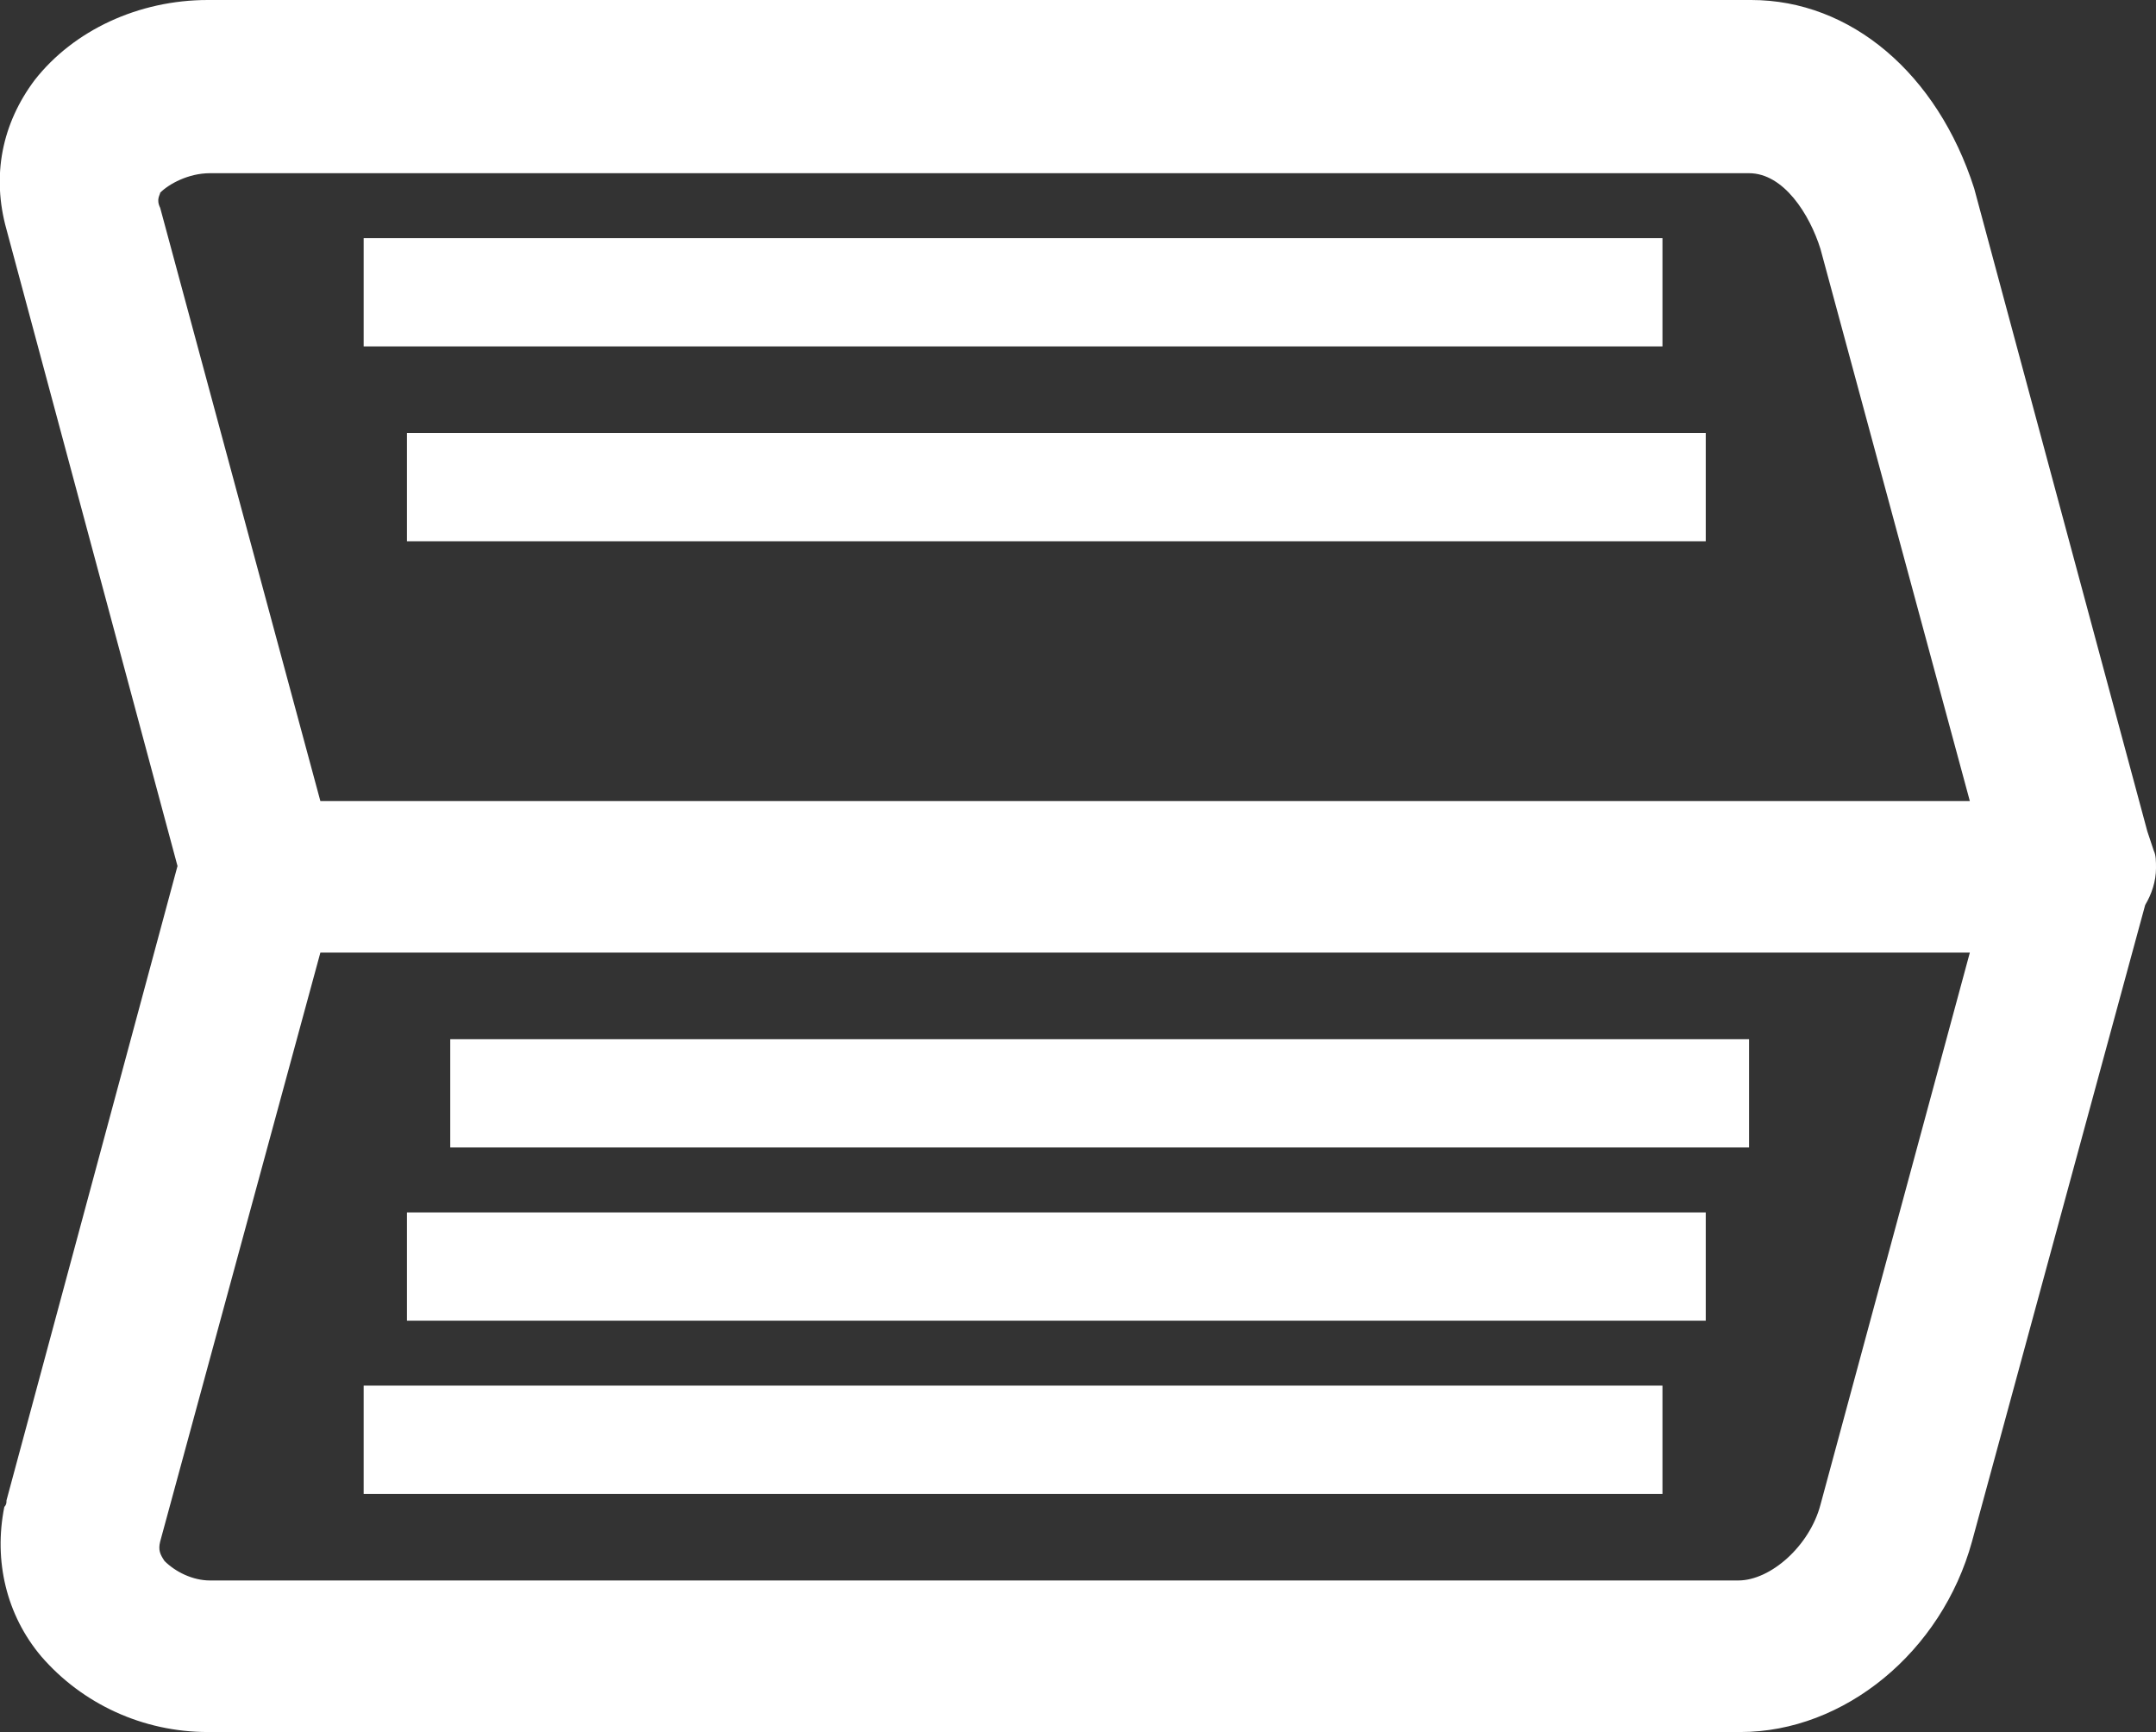 <?xml version="1.0" encoding="utf-8"?>
<!-- Generator: Adobe Illustrator 25.4.1, SVG Export Plug-In . SVG Version: 6.00 Build 0)  -->
<svg version="1.1" id="レイヤー_1" xmlns="http://www.w3.org/2000/svg" xmlns:xlink="http://www.w3.org/1999/xlink" x="0px"
	 y="0px" width="99.6px" height="80px" viewBox="0 0 99.6 80" style="enable-background:new 0 0 99.6 80;" xml:space="preserve">
<rect x="0" y="0" width="99.6" height="80" fill="#333333" stroke="none"/>
<style type="text/css">
	.st0{fill:#FFFFFF;}
</style>
<g>
	<path class="st0" d="M84.1,69.5c-0.5,1.9-2.3,3.5-3.8,3.5H9.7c-0.8,0-1.6-0.4-2.1-0.9c-0.2-0.3-0.3-0.5-0.2-0.9L14.8,44H91
		L84.1,69.5L84.1,69.5z M7.4,8.9C7.8,8.5,8.7,8,9.7,8h71.1c1.6,0,2.8,1.9,3.3,3.5L91,37H14.8L7.4,9.6C7.2,9.2,7.4,9,7.4,8.9L7.4,8.9
		z M99.6,40.1c0-0.3,0-0.6-0.1-0.8c-0.1-0.3-0.2-0.6-0.3-0.9l-8-29.7C89.5,3.4,85.5,0,80.9,0H9.6c-3.2,0-6.2,1.4-8,3.7
		c-1.5,2-2,4.4-1.3,6.9L8.2,40L0.3,69.3c0,0.1,0,0.2-0.1,0.3c-0.5,2.5,0.1,5,1.7,6.9C3.8,78.7,6.6,80,9.6,80h70.8
		c4.8,0,9.3-3.7,10.7-8.8l8-29.4C99.4,41.3,99.6,40.7,99.6,40.1L99.6,40.1z"/>
	<polygon class="st0" points="20.8,53 80.8,53 80.8,48 20.8,48 20.8,53 	"/>
	<polygon class="st0" points="18.8,61 78.8,61 78.8,56 18.8,56 18.8,61 	"/>
	<polygon class="st0" points="18.8,25 78.8,25 78.8,20 18.8,20 18.8,25 	"/>
	<polygon class="st0" points="76.8,11 16.8,11 16.8,16 76.8,16 76.8,11 	"/>
	<polygon class="st0" points="16.8,69 76.8,69 76.8,64 16.8,64 16.8,69 	"/>
</g>
</svg>
